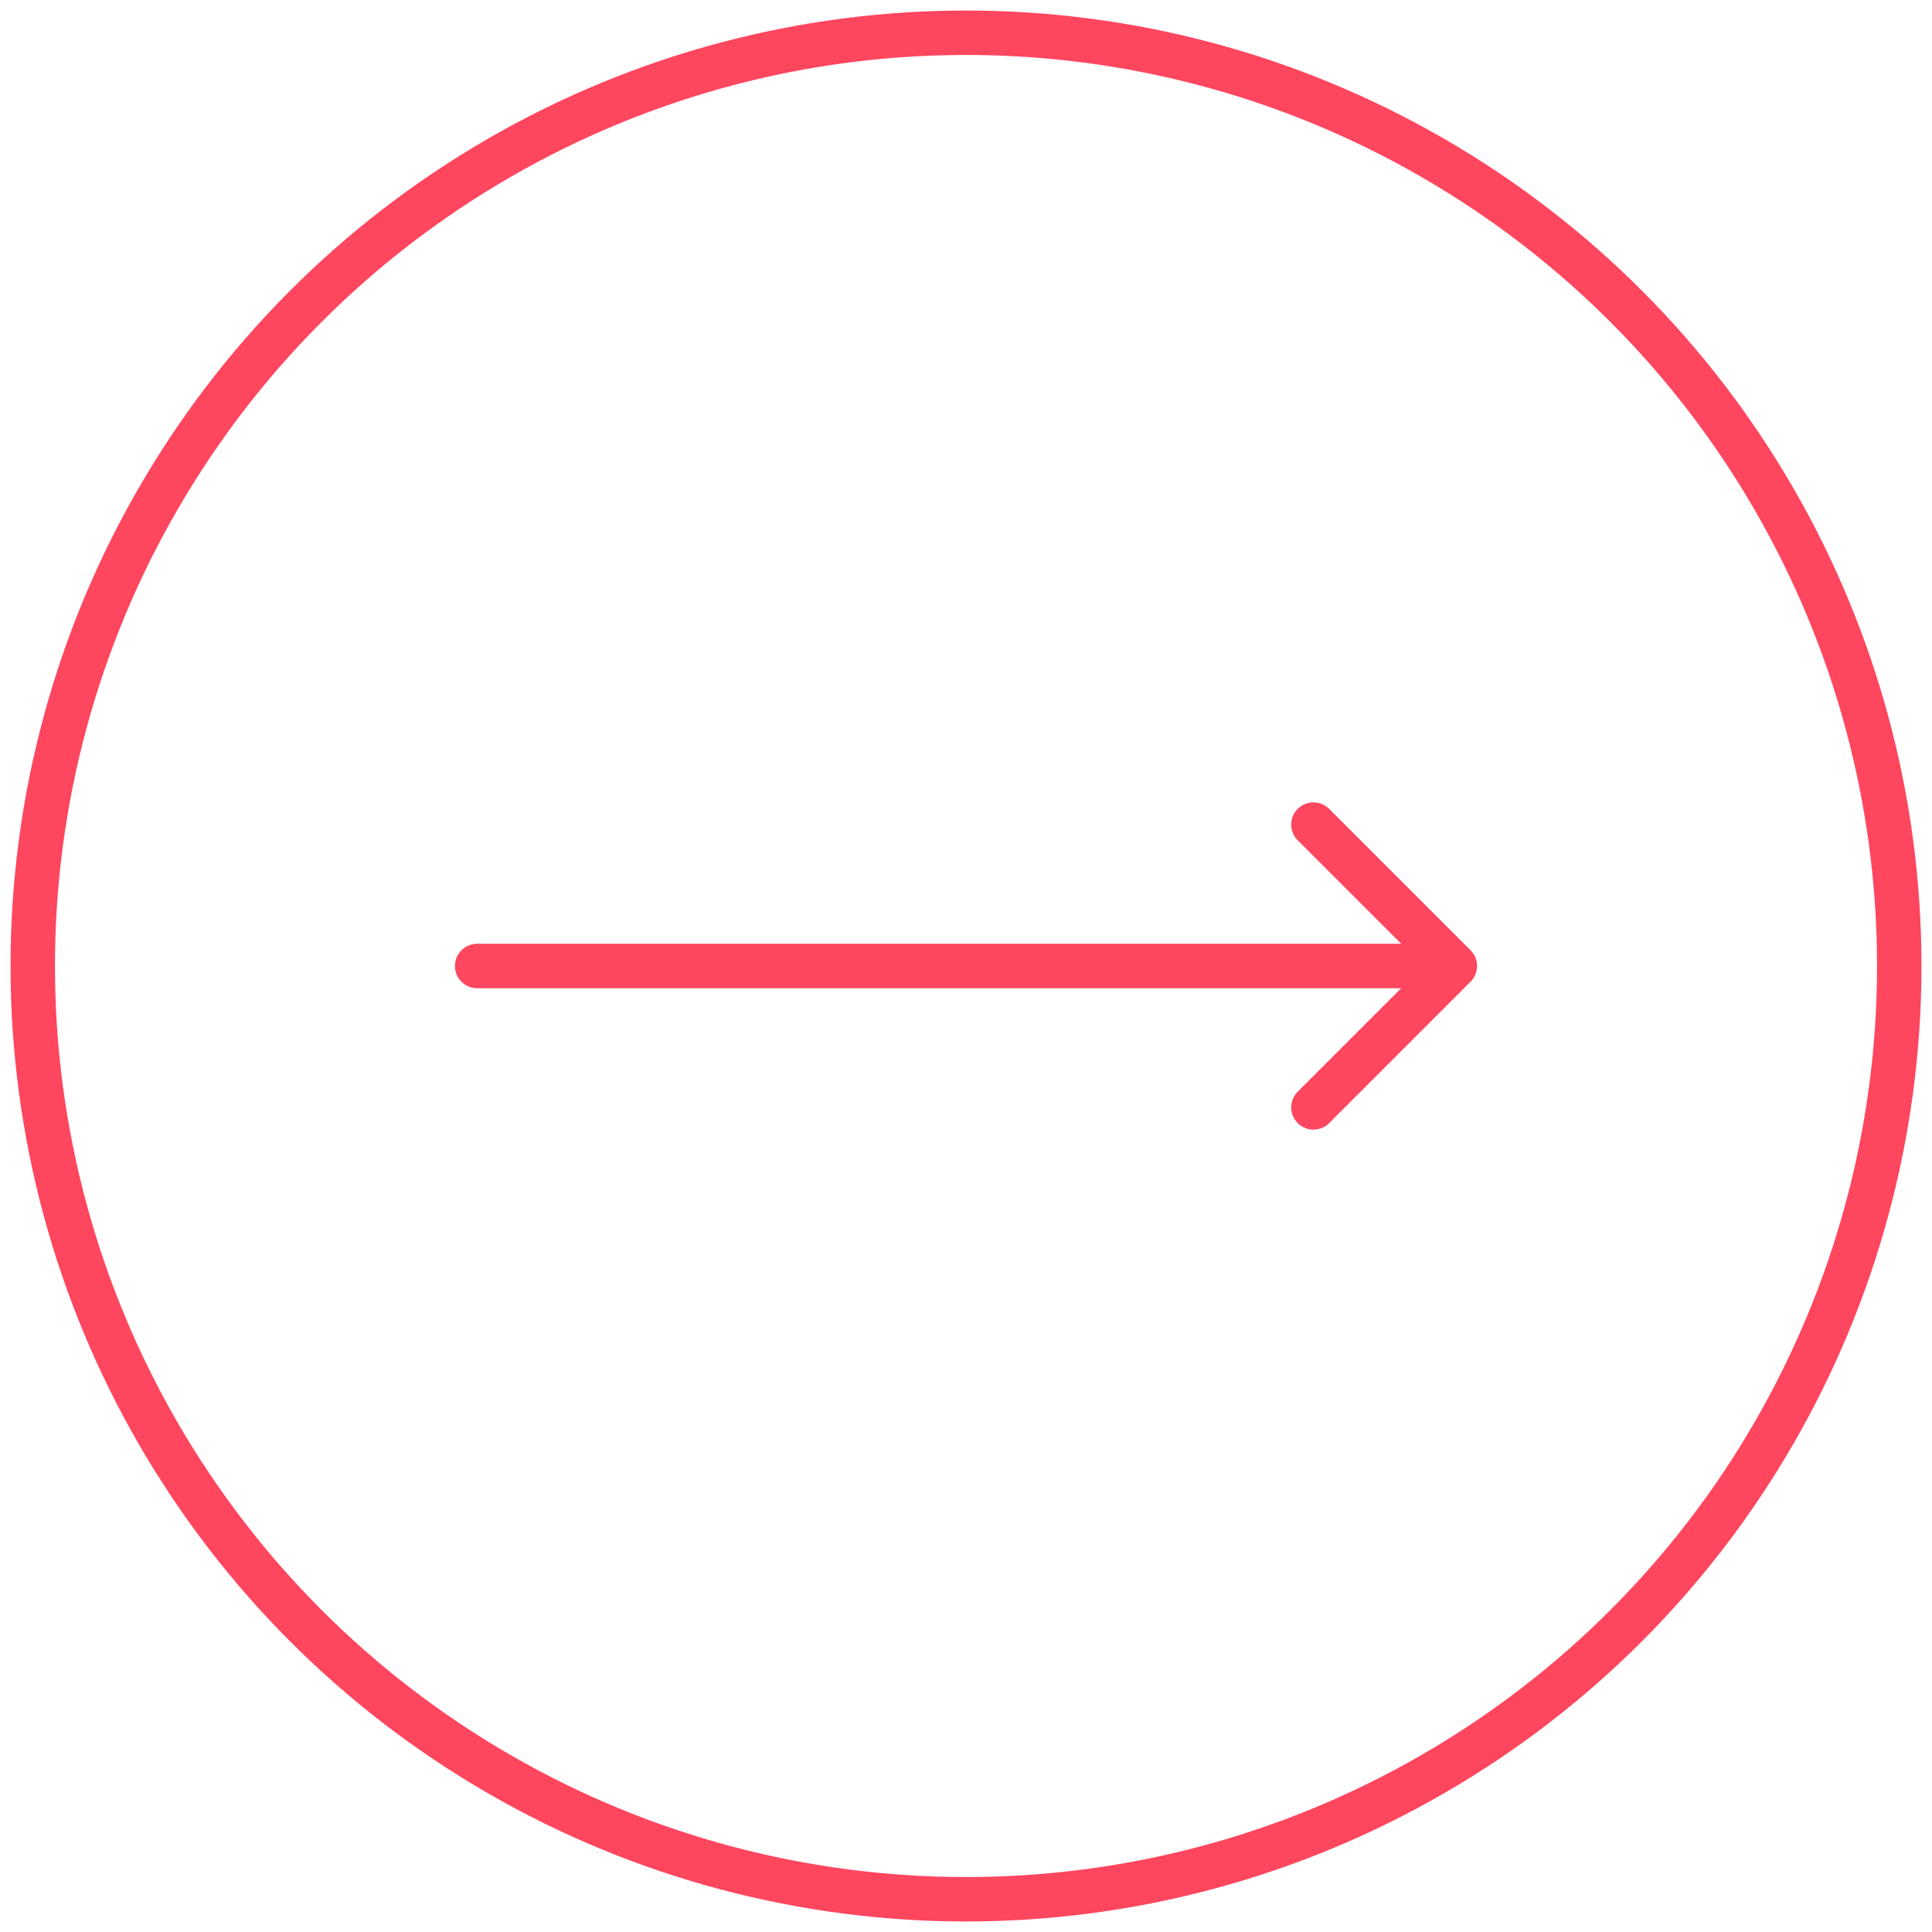 <svg width="59" height="59" viewBox="0 0 59 59" fill="none" xmlns="http://www.w3.org/2000/svg">
<path d="M14.572 28.821C14.197 28.821 13.893 29.125 13.893 29.5C13.893 29.875 14.197 30.179 14.572 30.179L14.572 28.821ZM44.908 29.98C45.173 29.715 45.173 29.285 44.908 29.02L40.59 24.702C40.325 24.437 39.895 24.437 39.63 24.702C39.365 24.967 39.365 25.396 39.63 25.661L43.469 29.5L39.63 33.339C39.365 33.604 39.365 34.033 39.63 34.298C39.895 34.563 40.325 34.563 40.59 34.298L44.908 29.98ZM14.572 29.5L14.572 30.179L44.429 30.179L44.429 29.5L44.429 28.821L14.572 28.821L14.572 29.5Z" fill="#FF465F"/>
<circle cx="28.5" cy="28.5" r="28.5" transform="matrix(-1 0 0 1 58 1)" stroke="#FF465F" stroke-width="1.357"/>
</svg>
